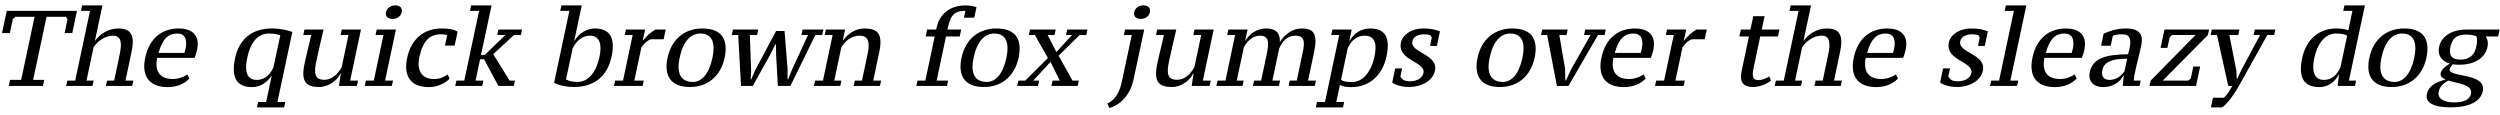 <?xml version="1.0" encoding="UTF-8"?>
<svg xmlns="http://www.w3.org/2000/svg" xmlns:xlink="http://www.w3.org/1999/xlink" width="1002px" height="46px" viewBox="0 0 1002 46" version="1.1">
<g id="surface1">
<path style=" stroke:none;fill-rule:nonzero;fill:rgb(0%,0%,0%);fill-opacity:1;" d="M 17.73 32.023 L 13.277 32.023 L 18.664 6.723 L 26.398 6.723 L 27.059 7.699 L 25.891 13.242 L 28.973 13.242 L 30.848 4.344 L 2.699 4.344 L 0.824 13.242 L 3.945 13.242 L 5.117 7.699 L 6.172 6.723 L 13.863 6.723 L 8.477 32.023 L 4.023 32.023 L 3.516 34.445 L 17.223 34.445 Z M 17.73 32.023 "/>
<path style=" stroke:none;fill-rule:nonzero;fill:rgb(0%,0%,0%);fill-opacity:1;" d="M 53.457 32.297 L 50.293 32.297 L 52.715 20.816 C 54.312 13.359 51.895 11.41 47.363 11.41 C 43.461 11.41 40.023 13.633 38.07 16.406 L 38.031 16.406 L 41.078 2.156 L 32.918 2.156 L 32.449 4.344 L 36.082 4.344 L 30.145 32.297 L 26.984 32.297 L 26.516 34.445 L 37.059 34.445 L 37.527 32.297 L 34.676 32.297 L 37.488 19.023 C 38.773 16.836 41.859 14.297 45.297 14.297 C 48.496 14.297 49.004 16.992 47.988 21.715 L 45.762 32.297 L 42.914 32.297 L 42.445 34.445 L 52.988 34.445 Z M 53.457 32.297 "/>
<path style=" stroke:none;fill-rule:nonzero;fill:rgb(0%,0%,0%);fill-opacity:1;" d="M 75.098 29.836 C 73.77 30.773 71.543 31.672 69.277 31.672 C 63.773 31.672 61.977 28.238 62.992 23.199 L 77.984 23.199 C 78.453 22.027 78.805 20.934 79 19.961 C 80.367 13.477 76.188 11.41 71.66 11.41 C 64.711 11.41 59.793 15.508 58.191 23.16 C 56.668 30.305 59.637 34.914 67.25 34.914 C 70.84 34.914 73.965 33.586 75.914 31.477 Z M 71.035 13.438 C 74.199 13.438 75.137 15.859 74.355 19.648 C 74.238 20.117 74.082 20.66 73.926 21.207 L 63.539 21.207 C 65.18 15.391 67.523 13.438 71.035 13.438 Z M 71.035 13.438 "/>
<path style=" stroke:none;fill-rule:nonzero;fill:rgb(0%,0%,0%);fill-opacity:1;" d="M 108.883 30.461 L 106.66 40.887 L 103.457 40.887 L 102.988 43.035 L 113.883 43.035 L 114.352 40.887 L 111.188 40.887 L 117.16 12.852 C 115.832 12.191 112.398 11.41 108.922 11.41 C 101.152 11.41 95.883 15.508 94.203 23.355 C 92.562 31.164 94.945 34.914 101.035 34.914 C 104.551 34.914 107.242 32.805 108.727 30.461 Z M 102.91 32.023 C 98.695 32.023 98.031 28.238 99.082 23.199 C 100.527 16.484 103.574 13.438 107.789 13.438 C 109.742 13.438 111.266 13.789 112.359 14.102 L 109.586 27.027 C 108.141 30.148 105.996 32.023 102.91 32.023 Z M 102.91 32.023 "/>
<path style=" stroke:none;fill-rule:nonzero;fill:rgb(0%,0%,0%);fill-opacity:1;" d="M 122.07 25.504 C 120.469 32.922 122.809 34.875 127.965 34.875 C 131.867 34.875 135.305 31.984 136.398 29.523 L 136.594 29.523 L 135.852 34.445 L 143.035 34.445 L 143.504 32.297 L 140.34 32.297 L 144.676 11.84 L 136.984 11.84 L 136.516 14.023 L 139.676 14.023 L 136.945 26.91 C 135.227 29.992 132.844 31.984 129.996 31.984 C 126.09 31.984 125.777 29.367 126.754 24.684 C 127.691 20.273 128.629 16.328 129.684 11.84 L 122.031 11.84 L 121.562 14.023 L 124.723 14.023 C 123.98 17.617 122.848 21.715 122.07 25.504 Z M 122.07 25.504 "/>
<path style=" stroke:none;fill-rule:nonzero;fill:rgb(0%,0%,0%);fill-opacity:1;" d="M 157.516 32.297 L 154.352 32.297 L 158.684 11.84 L 150.992 11.84 L 150.523 14.023 L 153.688 14.023 L 149.824 32.297 L 146.66 32.297 L 146.191 34.445 L 157.047 34.445 Z M 154.703 4.891 C 154.352 6.527 155.484 7.582 157.281 7.582 C 159.23 7.582 160.637 6.527 160.988 4.891 C 161.34 3.211 160.363 2.156 158.41 2.156 C 156.617 2.156 155.055 3.211 154.703 4.891 Z M 154.703 4.891 "/>
<path style=" stroke:none;fill-rule:nonzero;fill:rgb(0%,0%,0%);fill-opacity:1;" d="M 179.477 29.836 C 178.109 30.695 176.664 31.672 173.855 31.672 C 168.66 31.672 167.059 27.691 168.035 23.082 C 169.559 16.016 172.41 13.75 176.742 13.75 C 178.07 13.75 178.852 13.867 179.242 14.141 L 178.344 18.281 L 182.207 18.281 L 183.418 12.66 C 181.895 11.801 180.102 11.41 176.938 11.41 C 170.027 11.41 164.797 15.547 163.195 23.16 C 161.672 30.266 164.328 34.914 171.941 34.914 C 175.492 34.914 178.617 33.195 180.18 31.555 Z M 179.477 29.836 "/>
<path style=" stroke:none;fill-rule:nonzero;fill:rgb(0%,0%,0%);fill-opacity:1;" d="M 199.281 14.023 L 202.559 14.023 L 194.281 22.027 L 192.797 22.027 L 197.016 2.156 L 188.855 2.156 L 188.387 4.344 L 192.02 4.344 L 186.082 32.297 L 182.922 32.297 L 182.453 34.445 L 193.266 34.445 L 193.734 32.297 L 190.613 32.297 L 192.406 23.746 L 194.008 23.746 L 199.75 34.445 L 205.918 34.445 L 206.387 32.297 L 204.238 32.297 L 197.68 21.715 L 205.996 14.023 L 208.766 14.023 L 209.234 11.84 L 199.75 11.84 Z M 199.281 14.023 "/>
<path style=" stroke:none;fill-rule:nonzero;fill:rgb(0%,0%,0%);fill-opacity:1;" d="M 222.086 33.156 C 223.336 34.016 226.848 34.875 230.012 34.875 C 238.016 34.875 243.441 30.656 245.121 22.73 C 246.762 15.039 244.262 11.41 238.484 11.41 C 235.281 11.41 232.004 13.281 230.324 16.289 L 230.168 16.289 L 233.176 2.156 L 225.016 2.156 L 224.547 4.344 L 228.215 4.344 Z M 236.414 14.297 C 240.516 14.297 241.297 18.008 240.281 22.73 C 238.875 29.289 235.633 32.844 231.418 32.844 C 229.504 32.844 227.902 32.414 226.848 31.828 L 229.543 19.297 C 231.105 16.367 233.371 14.297 236.414 14.297 Z M 236.414 14.297 "/>
<path style=" stroke:none;fill-rule:nonzero;fill:rgb(0%,0%,0%);fill-opacity:1;" d="M 265.988 15.742 L 266.809 11.84 L 262.711 11.84 C 260.797 12.93 259.234 14.297 257.789 16.211 L 257.633 16.211 L 258.57 11.84 L 250.879 11.84 L 250.41 14.023 L 253.574 14.023 L 249.707 32.297 L 246.547 32.297 L 246.078 34.445 L 257.555 34.445 L 258.023 32.297 L 254.238 32.297 L 257.086 18.906 C 258.414 17.188 259.273 16.406 260.758 15.742 Z M 265.988 15.742 "/>
<path style=" stroke:none;fill-rule:nonzero;fill:rgb(0%,0%,0%);fill-opacity:1;" d="M 267.555 23.16 C 266.031 30.227 268.727 34.875 276.496 34.875 C 283.484 34.875 288.793 30.695 290.434 23.16 C 291.918 16.055 289.535 11.41 281.492 11.41 C 274.543 11.41 269.156 15.586 267.555 23.16 Z M 272.395 23.16 C 273.801 16.406 276.926 13.438 280.672 13.438 C 285.711 13.438 286.723 17.617 285.555 23.16 C 284.109 29.875 281.102 32.844 277.707 32.844 C 272.316 32.844 271.223 28.625 272.395 23.16 Z M 272.395 23.16 "/>
<path style=" stroke:none;fill-rule:nonzero;fill:rgb(0%,0%,0%);fill-opacity:1;" d="M 301.719 34.445 L 308.863 21.598 C 308.941 21.402 310.738 17.812 310.738 17.812 L 311.012 17.812 C 311.012 17.812 311.051 21.441 311.051 21.598 L 311.754 34.445 L 316.789 34.445 L 326.785 14.023 L 329.52 14.023 L 329.988 11.84 L 321.672 11.84 L 321.203 14.023 L 323.859 14.023 L 317.57 27.613 L 315.855 31.828 L 315.66 31.828 L 315.66 27.535 L 314.449 12.426 L 311.051 12.426 L 302.5 28.473 L 301.094 31.828 L 300.863 31.828 L 301.055 28.508 L 300.551 14.023 L 303.438 14.023 L 303.906 11.84 L 293.754 11.84 L 293.285 14.023 L 295.863 14.023 L 296.996 34.445 Z M 301.719 34.445 "/>
<path style=" stroke:none;fill-rule:nonzero;fill:rgb(0%,0%,0%);fill-opacity:1;" d="M 353.156 32.297 L 349.996 32.297 L 352.418 20.816 C 354.016 13.359 351.559 11.41 346.402 11.41 C 342.773 11.41 339.727 13.594 337.812 16.328 L 337.773 16.328 L 338.711 11.84 L 331.02 11.84 L 330.551 14.023 L 333.715 14.023 L 329.848 32.297 L 326.688 32.297 L 326.219 34.445 L 336.762 34.445 L 337.23 32.297 L 334.379 32.297 L 337.191 19.023 C 338.594 16.484 341.289 14.297 344.492 14.297 C 348.121 14.297 348.707 16.992 347.77 21.48 L 345.465 32.297 L 342.617 32.297 L 342.148 34.445 L 352.691 34.445 Z M 353.156 32.297 "/>
<path style=" stroke:none;fill-rule:nonzero;fill:rgb(0%,0%,0%);fill-opacity:1;" d="M 387.047 2.156 C 380.996 2.156 376.582 5.395 375.371 11.176 L 375.215 11.84 L 371.586 11.84 L 371 14.609 L 374.633 14.609 L 370.883 32.297 L 367.719 32.297 L 367.254 34.445 L 379.551 34.445 L 380.02 32.297 L 375.41 32.297 L 379.16 14.609 L 384.664 14.609 L 385.25 11.84 L 379.746 11.84 L 379.941 10.902 C 381.113 5.434 383.102 4.344 386.93 4.344 L 386.344 7.074 L 390.484 7.074 L 391.379 2.898 C 390.641 2.625 389.039 2.156 387.047 2.156 Z M 387.047 2.156 "/>
<path style=" stroke:none;fill-rule:nonzero;fill:rgb(0%,0%,0%);fill-opacity:1;" d="M 385.379 23.16 C 383.855 30.227 386.551 34.875 394.32 34.875 C 401.309 34.875 406.617 30.695 408.258 23.16 C 409.742 16.055 407.359 11.41 399.316 11.41 C 392.367 11.41 386.98 15.586 385.379 23.16 Z M 390.219 23.16 C 391.625 16.406 394.75 13.438 398.496 13.438 C 403.531 13.438 404.547 17.617 403.375 23.16 C 401.934 29.875 398.926 32.844 395.527 32.844 C 390.141 32.844 389.047 28.625 390.219 23.16 Z M 390.219 23.16 "/>
<path style=" stroke:none;fill-rule:nonzero;fill:rgb(0%,0%,0%);fill-opacity:1;" d="M 432.699 14.023 L 435.391 14.023 L 435.859 11.84 L 427.738 11.84 L 427.27 14.023 L 429.652 14.023 L 423.406 20.855 L 419.891 14.023 L 422.664 14.023 L 423.133 11.84 L 412.824 11.84 L 412.355 14.023 L 414.738 14.023 L 420.008 23.238 L 410.91 32.297 L 408.18 32.297 L 407.711 34.445 L 416.027 34.445 L 416.496 32.297 L 414.113 32.297 L 421.062 24.801 L 424.734 32.297 L 421.883 32.297 L 421.414 34.445 L 431.918 34.445 L 432.387 32.297 L 429.848 32.297 L 424.305 22.34 Z M 432.699 14.023 "/>
<path style=" stroke:none;fill-rule:nonzero;fill:rgb(0%,0%,0%);fill-opacity:1;" d="M 449.66 32.648 C 448.332 38.934 445.48 40.73 443.84 41.473 L 444.621 43.309 C 446.574 42.762 452.547 40.34 454.344 31.789 L 458.602 11.84 L 450.91 11.84 L 450.441 14.023 L 453.602 14.023 Z M 454.578 4.891 C 454.227 6.527 455.359 7.582 457.156 7.582 C 459.109 7.582 460.512 6.527 460.863 4.891 C 461.215 3.211 460.238 2.156 458.289 2.156 C 456.492 2.156 454.93 3.211 454.578 4.891 Z M 454.578 4.891 "/>
<path style=" stroke:none;fill-rule:nonzero;fill:rgb(0%,0%,0%);fill-opacity:1;" d="M 463.84 25.504 C 462.238 32.922 464.582 34.875 469.734 34.875 C 473.637 34.875 477.074 31.984 478.168 29.523 L 478.363 29.523 L 477.621 34.445 L 484.805 34.445 L 485.273 32.297 L 482.109 32.297 L 486.445 11.84 L 478.754 11.84 L 478.285 14.023 L 481.445 14.023 L 478.715 26.91 C 476.996 29.992 474.613 31.984 471.766 31.984 C 467.859 31.984 467.547 29.367 468.523 24.684 C 469.461 20.273 470.398 16.328 471.453 11.84 L 463.801 11.84 L 463.332 14.023 L 466.492 14.023 C 465.75 17.617 464.621 21.715 463.84 25.504 Z M 463.84 25.504 "/>
<path style=" stroke:none;fill-rule:nonzero;fill:rgb(0%,0%,0%);fill-opacity:1;" d="M 513.066 32.297 L 509.98 32.297 L 512.715 19.375 C 514.082 16.367 516.113 14.297 519.117 14.297 C 522.867 14.297 523.062 16.719 522.125 21.012 L 519.742 32.297 L 516.934 32.297 L 516.465 34.445 L 526.965 34.445 L 527.434 32.297 L 524.273 32.297 L 526.691 20.895 C 528.293 13.359 526.418 11.41 521.695 11.41 C 517.867 11.41 514.707 14.023 512.949 16.875 C 513.184 12.348 510.371 11.41 507.367 11.41 C 503.734 11.41 500.691 13.633 499.09 16.406 L 499.051 16.406 L 500.027 11.84 L 492.336 11.84 L 491.867 14.023 L 495.027 14.023 L 491.164 32.297 L 488 32.297 L 487.531 34.445 L 497.996 34.445 L 498.465 32.297 L 495.691 32.297 L 498.543 18.945 C 499.832 16.445 502.211 14.297 504.945 14.297 C 508.617 14.297 508.695 16.992 507.68 21.832 L 505.453 32.297 L 502.641 32.297 L 502.172 34.445 L 512.598 34.445 Z M 513.066 32.297 "/>
<path style=" stroke:none;fill-rule:nonzero;fill:rgb(0%,0%,0%);fill-opacity:1;" d="M 538.75 40.887 L 535.586 40.887 L 537.031 34.094 C 538.438 34.719 539.453 34.914 541.758 34.914 C 548.668 34.914 554.094 30.266 555.695 22.652 C 557.414 14.648 554.875 11.41 549.176 11.41 C 545.426 11.41 542.734 13.359 540.859 16.367 L 540.82 16.367 L 541.758 11.84 L 534.027 11.84 L 533.559 14.023 L 536.758 14.023 L 531.059 40.887 L 527.855 40.887 L 527.391 43.035 L 538.281 43.035 Z M 546.871 14.297 C 551.203 14.297 551.945 17.734 550.895 22.652 C 549.645 28.664 546.246 32.883 542.031 32.883 C 539.688 32.883 538.438 32.688 537.5 31.945 L 540.156 19.336 C 541.641 16.172 543.824 14.297 546.871 14.297 Z M 546.871 14.297 "/>
<path style=" stroke:none;fill-rule:nonzero;fill:rgb(0%,0%,0%);fill-opacity:1;" d="M 570.52 29.328 C 570.09 31.359 567.828 32.57 565.094 32.57 C 563.414 32.57 562.516 32.18 561.969 31.594 L 561.27 30.695 L 561.969 27.418 L 559.199 27.418 L 557.988 33.078 C 559.277 34.055 561.969 34.875 564.742 34.875 C 569.699 34.875 574.27 32.414 575.129 28.355 C 576.574 21.637 565.055 21.207 566.07 16.562 C 566.383 14.961 567.984 13.75 570.754 13.75 C 571.73 13.75 572.551 13.867 573.254 14.062 L 573.879 15 L 573.176 18.398 L 575.91 18.398 L 577.121 12.582 C 575.207 11.84 573.684 11.41 570.246 11.41 C 566.109 11.41 562.203 13.672 561.504 16.992 C 559.941 24.371 571.535 24.605 570.52 29.328 Z M 570.52 29.328 "/>
<path style=" stroke:none;fill-rule:nonzero;fill:rgb(0%,0%,0%);fill-opacity:1;" d="M 592.203 23.16 C 590.68 30.227 593.375 34.875 601.145 34.875 C 608.133 34.875 613.441 30.695 615.082 23.16 C 616.566 16.055 614.184 11.41 606.141 11.41 C 599.191 11.41 593.805 15.586 592.203 23.16 Z M 597.047 23.16 C 598.449 16.406 601.574 13.438 605.32 13.438 C 610.359 13.438 611.375 17.617 610.203 23.16 C 608.758 29.875 605.75 32.844 602.355 32.844 C 596.969 32.844 595.875 28.625 597.047 23.16 Z M 597.047 23.16 "/>
<path style=" stroke:none;fill-rule:nonzero;fill:rgb(0%,0%,0%);fill-opacity:1;" d="M 628.645 34.445 L 640.477 14.023 L 643.129 14.023 L 643.598 11.84 L 635.359 11.84 L 634.891 14.023 L 637.508 14.023 L 629.816 27.574 L 627.629 32.258 L 627.395 32.258 L 627.277 27.574 L 624.977 14.023 L 627.863 14.023 L 628.332 11.84 L 618.105 11.84 L 617.637 14.023 L 620.094 14.023 L 624 34.445 Z M 628.645 34.445 "/>
<path style=" stroke:none;fill-rule:nonzero;fill:rgb(0%,0%,0%);fill-opacity:1;" d="M 658.75 29.836 C 657.422 30.773 655.199 31.672 652.934 31.672 C 647.43 31.672 645.633 28.238 646.648 23.199 L 661.641 23.199 C 662.109 22.027 662.461 20.934 662.656 19.961 C 664.023 13.477 659.844 11.41 655.316 11.41 C 648.367 11.41 643.445 15.508 641.844 23.16 C 640.324 30.305 643.289 34.914 650.902 34.914 C 654.496 34.914 657.617 33.586 659.57 31.477 Z M 654.691 13.438 C 657.852 13.438 658.789 15.859 658.008 19.648 C 657.891 20.117 657.734 20.66 657.578 21.207 L 647.195 21.207 C 648.836 15.391 651.176 13.438 654.691 13.438 Z M 654.691 13.438 "/>
<path style=" stroke:none;fill-rule:nonzero;fill:rgb(0%,0%,0%);fill-opacity:1;" d="M 683.254 15.742 L 684.074 11.84 L 679.977 11.84 C 678.062 12.93 676.5 14.297 675.055 16.211 L 674.898 16.211 L 675.836 11.84 L 668.145 11.84 L 667.676 14.023 L 670.84 14.023 L 666.973 32.297 L 663.812 32.297 L 663.344 34.445 L 674.82 34.445 L 675.289 32.297 L 671.504 32.297 L 674.352 18.906 C 675.68 17.188 676.539 16.406 678.023 15.742 Z M 683.254 15.742 "/>
<path style=" stroke:none;fill-rule:nonzero;fill:rgb(0%,0%,0%);fill-opacity:1;" d="M 697.148 14.609 L 700.977 14.609 L 698.047 28.473 C 697.07 33.039 698.789 34.875 702.613 34.875 C 705.621 34.875 708.59 33.312 709.836 32.297 L 709.098 30.617 C 707.887 31.359 706.48 32.102 704.684 32.102 C 702.652 32.102 702.066 30.773 702.848 27.184 L 705.504 14.609 L 712.609 14.609 L 713.195 11.84 L 706.09 11.84 L 707.262 6.488 L 702.73 6.488 L 701.562 11.84 L 697.734 11.84 Z M 697.148 14.609 "/>
<path style=" stroke:none;fill-rule:nonzero;fill:rgb(0%,0%,0%);fill-opacity:1;" d="M 738.242 32.297 L 735.082 32.297 L 737.5 20.816 C 739.102 13.359 736.68 11.41 732.152 11.41 C 728.25 11.41 724.812 13.633 722.859 16.406 L 722.82 16.406 L 725.867 2.156 L 717.707 2.156 L 717.238 4.344 L 720.871 4.344 L 714.934 32.297 L 711.773 32.297 L 711.305 34.445 L 721.844 34.445 L 722.312 32.297 L 719.465 32.297 L 722.273 19.023 C 723.562 16.836 726.648 14.297 730.082 14.297 C 733.285 14.297 733.793 16.992 732.777 21.715 L 730.551 32.297 L 727.703 32.297 L 727.234 34.445 L 737.773 34.445 Z M 738.242 32.297 "/>
<path style=" stroke:none;fill-rule:nonzero;fill:rgb(0%,0%,0%);fill-opacity:1;" d="M 759.883 29.836 C 758.559 30.773 756.332 31.672 754.066 31.672 C 748.562 31.672 746.766 28.238 747.781 23.199 L 762.773 23.199 C 763.242 22.027 763.594 20.934 763.789 19.961 C 765.156 13.477 760.977 11.41 756.449 11.41 C 749.5 11.41 744.578 15.508 742.977 23.16 C 741.457 30.305 744.422 34.914 752.035 34.914 C 755.629 34.914 758.75 33.586 760.703 31.477 Z M 755.824 13.438 C 758.984 13.438 759.922 15.859 759.141 19.648 C 759.023 20.117 758.867 20.66 758.711 21.207 L 748.328 21.207 C 749.969 15.391 752.309 13.438 755.824 13.438 Z M 755.824 13.438 "/>
<path style=" stroke:none;fill-rule:nonzero;fill:rgb(0%,0%,0%);fill-opacity:1;" d="M 790.121 29.328 C 789.695 31.359 787.43 32.57 784.695 32.57 C 783.016 32.57 782.117 32.18 781.574 31.594 L 780.871 30.695 L 781.574 27.418 L 778.801 27.418 L 777.59 33.078 C 778.879 34.055 781.574 34.875 784.344 34.875 C 789.305 34.875 793.871 32.414 794.73 28.355 C 796.176 21.637 784.656 21.207 785.672 16.562 C 785.984 14.961 787.586 13.75 790.355 13.75 C 791.332 13.75 792.152 13.867 792.855 14.062 L 793.48 15 L 792.777 18.398 L 795.512 18.398 L 796.723 12.582 C 794.809 11.84 793.285 11.41 789.852 11.41 C 785.711 11.41 781.809 13.672 781.105 16.992 C 779.543 24.371 791.137 24.605 790.121 29.328 Z M 790.121 29.328 "/>
<path style=" stroke:none;fill-rule:nonzero;fill:rgb(0%,0%,0%);fill-opacity:1;" d="M 808.922 32.297 L 805.758 32.297 L 812.16 2.156 L 803.961 2.156 L 803.492 4.344 L 807.164 4.344 L 801.23 32.297 L 798.066 32.297 L 797.598 34.445 L 808.453 34.445 Z M 808.922 32.297 "/>
<path style=" stroke:none;fill-rule:nonzero;fill:rgb(0%,0%,0%);fill-opacity:1;" d="M 831.508 29.836 C 830.18 30.773 827.953 31.672 825.691 31.672 C 820.184 31.672 818.391 28.238 819.402 23.199 L 834.398 23.199 C 834.863 22.027 835.215 20.934 835.41 19.961 C 836.777 13.477 832.602 11.41 828.07 11.41 C 821.121 11.41 816.203 15.508 814.602 23.16 C 813.078 30.305 816.047 34.914 823.66 34.914 C 827.25 34.914 830.375 33.586 832.328 31.477 Z M 827.445 13.438 C 830.609 13.438 831.547 15.859 830.766 19.648 C 830.648 20.117 830.492 20.66 830.336 21.207 L 819.949 21.207 C 821.59 15.391 823.934 13.438 827.445 13.438 Z M 827.445 13.438 "/>
<path style=" stroke:none;fill-rule:nonzero;fill:rgb(0%,0%,0%);fill-opacity:1;" d="M 855.816 28.473 C 856.441 25.426 857.418 22.066 858.16 18.477 C 858.863 15.117 858.785 11.41 852.184 11.41 C 848.438 11.41 845.43 12.465 843.129 13.516 L 842.113 18.32 L 845.977 18.32 L 846.836 14.336 C 848.008 13.789 849.492 13.75 850.625 13.75 C 853.668 13.75 854.293 15.703 853.551 19.219 C 853.395 20 853.199 20.855 852.926 21.754 C 843.828 21.832 838.754 23.355 837.582 28.938 C 836.801 32.57 839.105 34.914 843.012 34.914 C 846.953 34.914 849.922 32.648 851.016 30.344 L 851.211 30.344 L 850.781 34.445 L 857.535 34.445 L 858.004 32.297 L 855.191 32.297 C 855.27 31.203 855.504 29.797 855.816 28.473 Z M 845.625 32.023 C 843.207 32.023 842.074 30.656 842.621 28.082 C 843.168 25.543 845.195 23.512 852.574 23.512 L 851.48 28.625 C 850.352 30.148 848.398 32.023 845.625 32.023 Z M 845.625 32.023 "/>
<path style=" stroke:none;fill-rule:nonzero;fill:rgb(0%,0%,0%);fill-opacity:1;" d="M 879.082 26.676 L 878.066 31.438 L 877.051 32.297 L 866.824 32.297 L 884.938 14.023 L 885.406 11.84 L 867.527 11.84 L 865.965 19.18 L 868.695 19.18 L 869.633 14.883 L 870.648 14.023 L 879.98 14.023 L 861.98 32.297 L 861.512 34.445 L 880.176 34.445 L 881.816 26.676 Z M 879.082 26.676 "/>
<path style=" stroke:none;fill-rule:nonzero;fill:rgb(0%,0%,0%);fill-opacity:1;" d="M 893.09 34.445 L 894.691 34.445 C 892.973 37.488 892.309 38.27 891.332 39.168 L 886.961 39.168 L 886.141 43.035 L 890.473 43.035 C 891.801 42.527 894.691 39.129 897.344 34.445 L 908.746 14.023 L 911.48 14.023 L 911.949 11.84 L 903.711 11.84 L 903.242 14.023 L 905.855 14.023 L 898.242 28.238 L 896.719 31.555 L 896.484 31.555 L 896.328 28.277 L 893.52 14.023 L 897.109 14.023 L 897.578 11.84 L 886.492 11.84 L 886.023 14.023 L 888.559 14.023 Z M 893.09 34.445 "/>
<path style=" stroke:none;fill-rule:nonzero;fill:rgb(0%,0%,0%);fill-opacity:1;" d="M 937.465 29.953 L 936.918 34.445 L 943.867 34.445 L 944.336 32.297 L 941.449 32.297 L 947.852 2.156 L 939.652 2.156 L 939.184 4.344 L 942.855 4.344 L 941.215 12.152 C 939.691 11.645 938.793 11.41 936.41 11.41 C 929.617 11.41 924.348 15.586 922.707 23.316 C 921.027 31.203 923.41 34.914 929.734 34.914 C 933.055 34.914 936.059 32.648 937.309 29.953 Z M 931.375 32.023 C 927.355 32.023 926.496 28.16 927.551 23.316 C 928.836 17.305 932 13.438 936.254 13.438 C 938.52 13.438 939.73 13.75 940.746 14.297 L 938.051 26.988 C 936.605 30.148 934.5 32.023 931.375 32.023 Z M 931.375 32.023 "/>
<path style=" stroke:none;fill-rule:nonzero;fill:rgb(0%,0%,0%);fill-opacity:1;" d="M 949.633 23.16 C 948.109 30.227 950.805 34.875 958.574 34.875 C 965.562 34.875 970.871 30.695 972.512 23.16 C 973.996 16.055 971.613 11.41 963.57 11.41 C 956.621 11.41 951.234 15.586 949.633 23.16 Z M 954.473 23.16 C 955.879 16.406 959.004 13.438 962.75 13.438 C 967.789 13.438 968.801 17.617 967.633 23.16 C 966.188 29.875 963.18 32.844 959.785 32.844 C 954.395 32.844 953.301 28.625 954.473 23.16 Z M 954.473 23.16 "/>
<path style=" stroke:none;fill-rule:nonzero;fill:rgb(0%,0%,0%);fill-opacity:1;" d="M 988.766 11.84 C 982.441 11.84 978.496 14.609 977.598 18.789 C 976.934 22.027 978.457 24.566 981.934 25.504 C 980.488 26.246 978.574 27.73 978.262 29.133 C 977.949 30.656 978.848 31.242 980.176 31.867 C 976 33.039 973.383 34.484 972.68 37.723 C 971.977 41.043 975.141 43.035 982.285 43.035 C 989 43.035 994.152 41.004 995.09 36.59 C 996.73 28.938 981.035 31.203 981.816 27.691 C 981.973 26.949 982.676 26.285 983.105 25.699 C 983.926 25.934 984.625 25.934 985.758 25.934 C 992.008 25.934 996.066 23.082 996.965 18.867 C 997.395 16.836 996.887 15.391 996.223 14.609 L 1001.258 14.609 L 1001.844 11.84 Z M 990.367 37.645 C 989.977 39.441 988.258 41.043 983.574 41.043 C 979.004 41.043 976.895 39.168 977.402 36.824 C 977.754 35.148 978.613 33.703 981.348 32.297 C 985.172 33.508 991.148 33.859 990.367 37.645 Z M 982.129 18.789 C 982.871 15.469 984.473 13.867 988.336 13.867 C 989.938 13.867 991.461 14.062 992.629 14.609 C 992.785 15.625 992.98 16.406 992.473 18.789 C 991.852 21.832 989.898 23.902 986.227 23.902 C 982.285 23.902 981.504 21.754 982.129 18.789 Z M 982.129 18.789 "/>
</g>
</svg>
